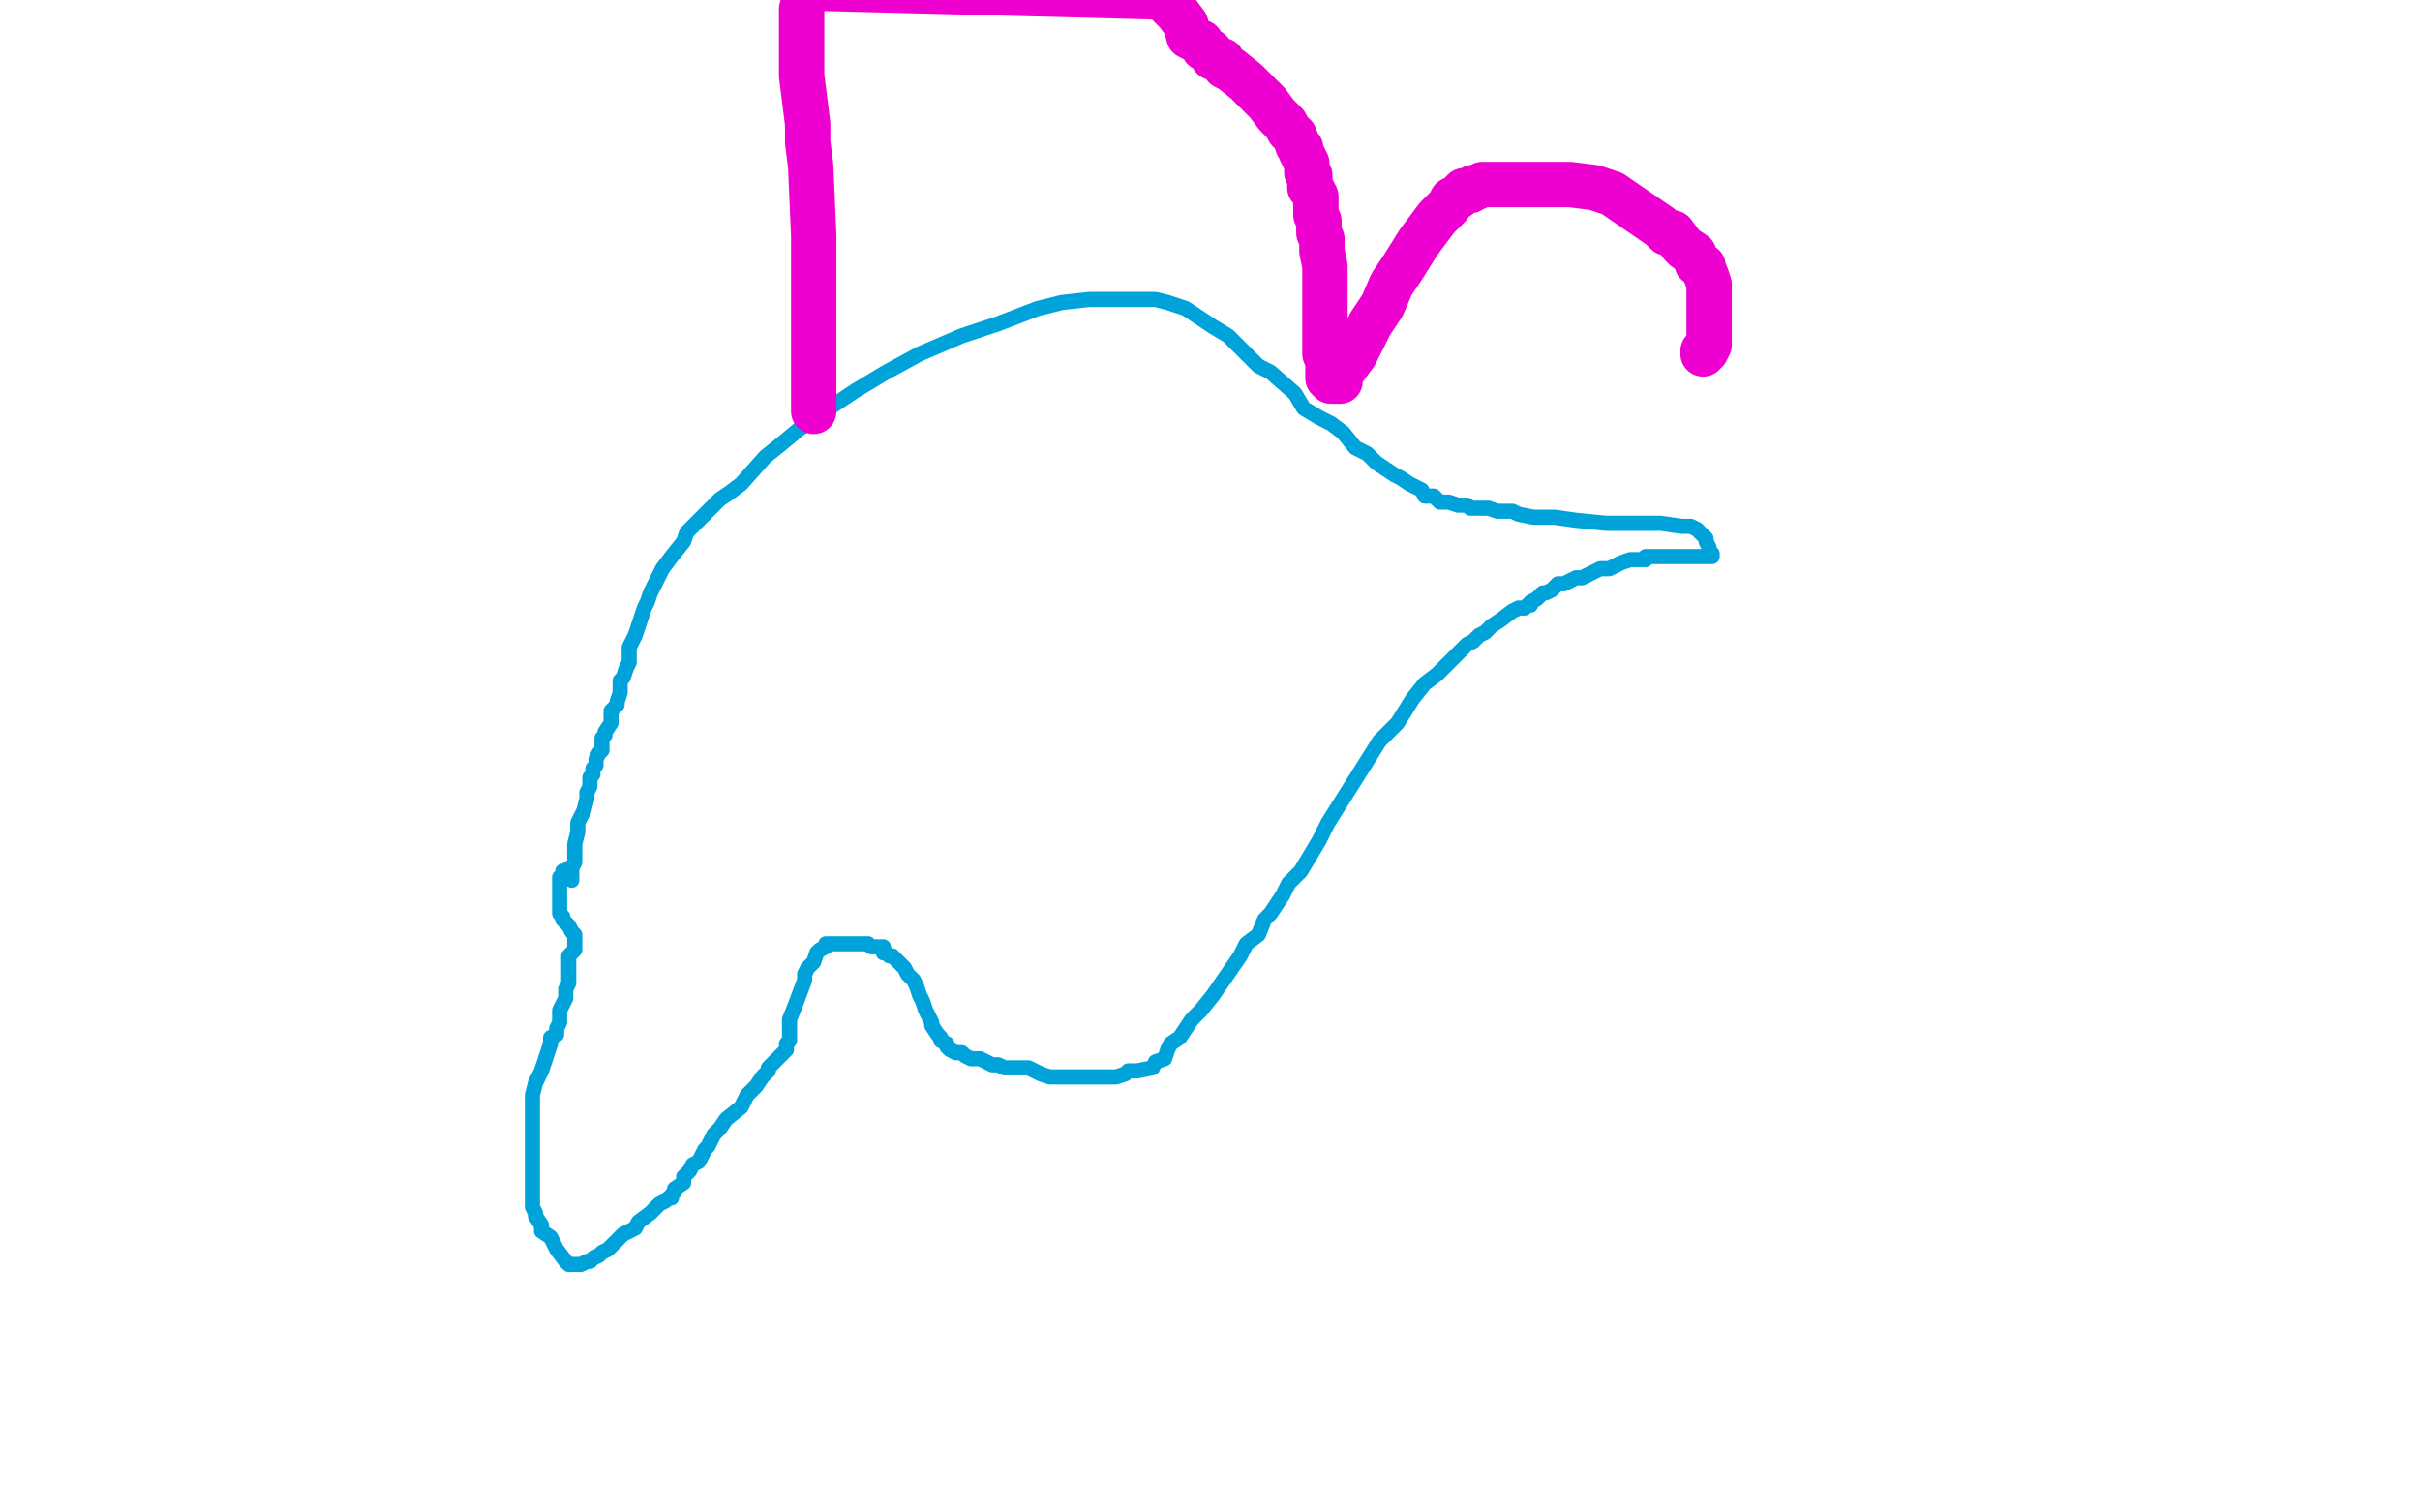 <?xml version="1.0" standalone="no"?>
<!DOCTYPE svg PUBLIC "-//W3C//DTD SVG 1.1//EN"
"http://www.w3.org/Graphics/SVG/1.1/DTD/svg11.dtd">

<svg width="800" height="500" version="1.1" xmlns="http://www.w3.org/2000/svg" xmlns:xlink="http://www.w3.org/1999/xlink" style="stroke-antialiasing: false"><desc>This SVG has been created on https://colorillo.com/</desc><rect x='0' y='0' width='800' height='500' style='fill: rgb(255,255,255); stroke-width:0' /><polyline points="189,291 189,289 189,289 189,287 189,287 190,285 190,285 190,281 190,281 190,279 190,279 191,275 191,275 191,272 191,272 193,268 193,268 194,264 194,262 195,260 195,257 196,256 196,254 197,253 197,251 198,249 199,248 199,246 199,244 200,243 200,242 202,239 202,236 202,235 204,233 204,232 205,229 205,227 205,225 206,224 207,221 208,219 208,214 209,212 210,210 211,207 212,204 213,201 214,199 215,196 216,194 218,190 219,188 222,184 226,179 227,176 230,173 232,171 234,169 238,165 241,163 245,160 253,151 258,147 264,142 274,135 283,129 293,123 304,117 318,111 330,107 343,102 351,100 360,99 375,99 379,99 381,99 382,99 386,100 389,101 392,102 395,104 401,108 406,111 410,115 412,117 416,121 420,123 428,130 431,135 436,138 440,140 444,143 448,148 452,150 455,153 461,157 463,158 466,160 468,161 470,162 471,164 474,164 476,166 478,166 479,166 482,167 485,167 486,168 488,168 489,168 491,168 492,168 495,169 496,169 500,169 502,170 507,171 514,171 521,172 531,173 540,173 549,173 556,174 559,174 561,175 564,178 564,179 565,181 565,182 565,183 566,183 566,184 565,184 564,184 563,184 562,184 561,184 560,184 559,184 558,184 557,184 556,184 555,184 554,184 553,184 552,184 551,184 550,184 549,184 548,184 547,184 546,184 545,184 544,184 544,185 542,185 540,185 539,185 536,186 534,187 532,188 529,188 527,189 525,190 523,191 522,191 521,191 519,192 517,193 515,193 513,195 511,196 510,196 509,197 508,198 506,199 506,200 505,200 504,201 502,201 500,202 496,205 493,207 491,209 489,210 487,212 485,213 481,217 479,219 475,223 471,226 467,231 462,239 456,245 451,253 439,272 436,278 433,283 430,288 426,292 424,296 420,302 418,304 416,309 412,312 410,316 401,329 397,334 394,337 392,340 390,343 387,345 386,347 385,350 382,351 381,353 376,354 373,354 372,355 369,356 367,356 366,356 365,356 363,356 362,356 360,356 359,356 357,356 355,356 353,356 352,356 351,356 348,356 347,356 344,355 342,354 340,353 338,353 334,353 332,353 330,352 329,352 328,352 326,351 324,350 322,350 321,350 319,349 318,348 317,348 316,348 314,347 313,346 313,345 311,344 311,343 310,342 308,339 308,338 307,336 306,334 305,331 304,329 303,326 302,324 300,322 299,320 298,319 297,318 296,317 295,316 294,316 293,315 292,315 292,314 292,313 291,313 290,313 289,313 288,313 287,312 286,312 285,312 283,312 282,312 280,312 279,312 278,312 277,312 276,312 275,312 273,312 273,313 271,314 270,315 269,318 267,320 266,322 266,324 263,332 261,337 261,339 261,343 261,344 260,345 260,347 254,353 254,354 252,356 250,359 247,362 245,366 240,370 238,373 236,375 234,379 233,380 232,382 231,384 229,385 228,387 226,389 226,391 223,393 223,394 222,395 222,396 221,396 220,397 218,398 216,400 215,401 211,404 210,406 206,408 204,410 203,411 201,413 199,414 198,415 196,416 195,417 194,417 192,418 188,418 187,417 184,413 182,409 179,407 179,405 177,402 177,401 176,399 176,396 176,394 176,391 176,388 176,385 176,383 176,379 176,376 176,373 176,370 176,366 176,362 177,358 179,354 182,345 182,343 184,342 184,341 184,340 185,338 185,337 185,336 185,334 186,332 187,330 187,327 188,325 188,323 188,321 188,319 188,317 188,316 189,315 190,314 190,313 190,312 190,311 190,310 190,309 189,308 188,306 187,305 186,304 186,303 185,302 185,301 185,300 185,299 185,298 185,297 185,296 185,295 185,294 185,293 185,292 185,291 185,290 186,290 186,289 186,288 187,288 188,287" style="fill: none; stroke: #00a3d9; stroke-width: 5; stroke-linejoin: round; stroke-linecap: round; stroke-antialiasing: false; stroke-antialias: 0; opacity: 1.0"/>
<polyline points="269,136 269,133 269,133 269,128 269,128 269,105 269,105 269,92 269,92 269,78 269,78 268,55 268,55 267,47 267,47 267,41 267,41 265,25 265,22 265,17 265,13 265,7 265,3 266,-1 267,-4 384,-1 389,4 392,8 393,12 395,13 397,14 398,16 400,17 401,19 404,20 405,22 407,23 412,27 414,29 415,30 418,33 419,34 422,38 423,39 425,41 426,43 427,44 428,45 429,48 430,49 430,50 431,52 432,54 432,55 432,57 433,58 433,60 433,61 433,62 434,63 435,65 435,66 435,68 435,69 435,71 436,73 436,74 436,77 437,79 437,80 437,83 438,88 438,89 438,91 438,92 438,94 438,96 438,97 438,98 438,99 438,100 438,101 438,102 438,103 438,104 438,105 438,106 438,107 438,108 438,109 438,110 438,111 438,113 438,114 438,115 438,117 439,118 439,119 439,120 439,121 439,122 439,123 439,124 439,125 440,126 441,126 442,126 443,126 443,124 445,121 448,117 450,113 453,107 457,101 460,94 464,88 469,80 472,76 475,72 477,70 479,68 480,66 482,65 483,64 484,63 486,63 487,62 488,62 490,61 493,61 496,61 500,61 506,61 512,61 519,61 527,62 533,64 549,75 551,77 553,77 556,81 557,82 560,84 561,87 563,88 563,89 564,91 565,94 565,95 565,96 565,98 565,100 565,102 565,103 565,104 565,106 565,107 565,108 565,110 565,113 565,114 564,116 563,116 563,117" style="fill: none; stroke: #ed00d0; stroke-width: 15; stroke-linejoin: round; stroke-linecap: round; stroke-antialiasing: false; stroke-antialias: 0; opacity: 1.0"/>
</svg>
